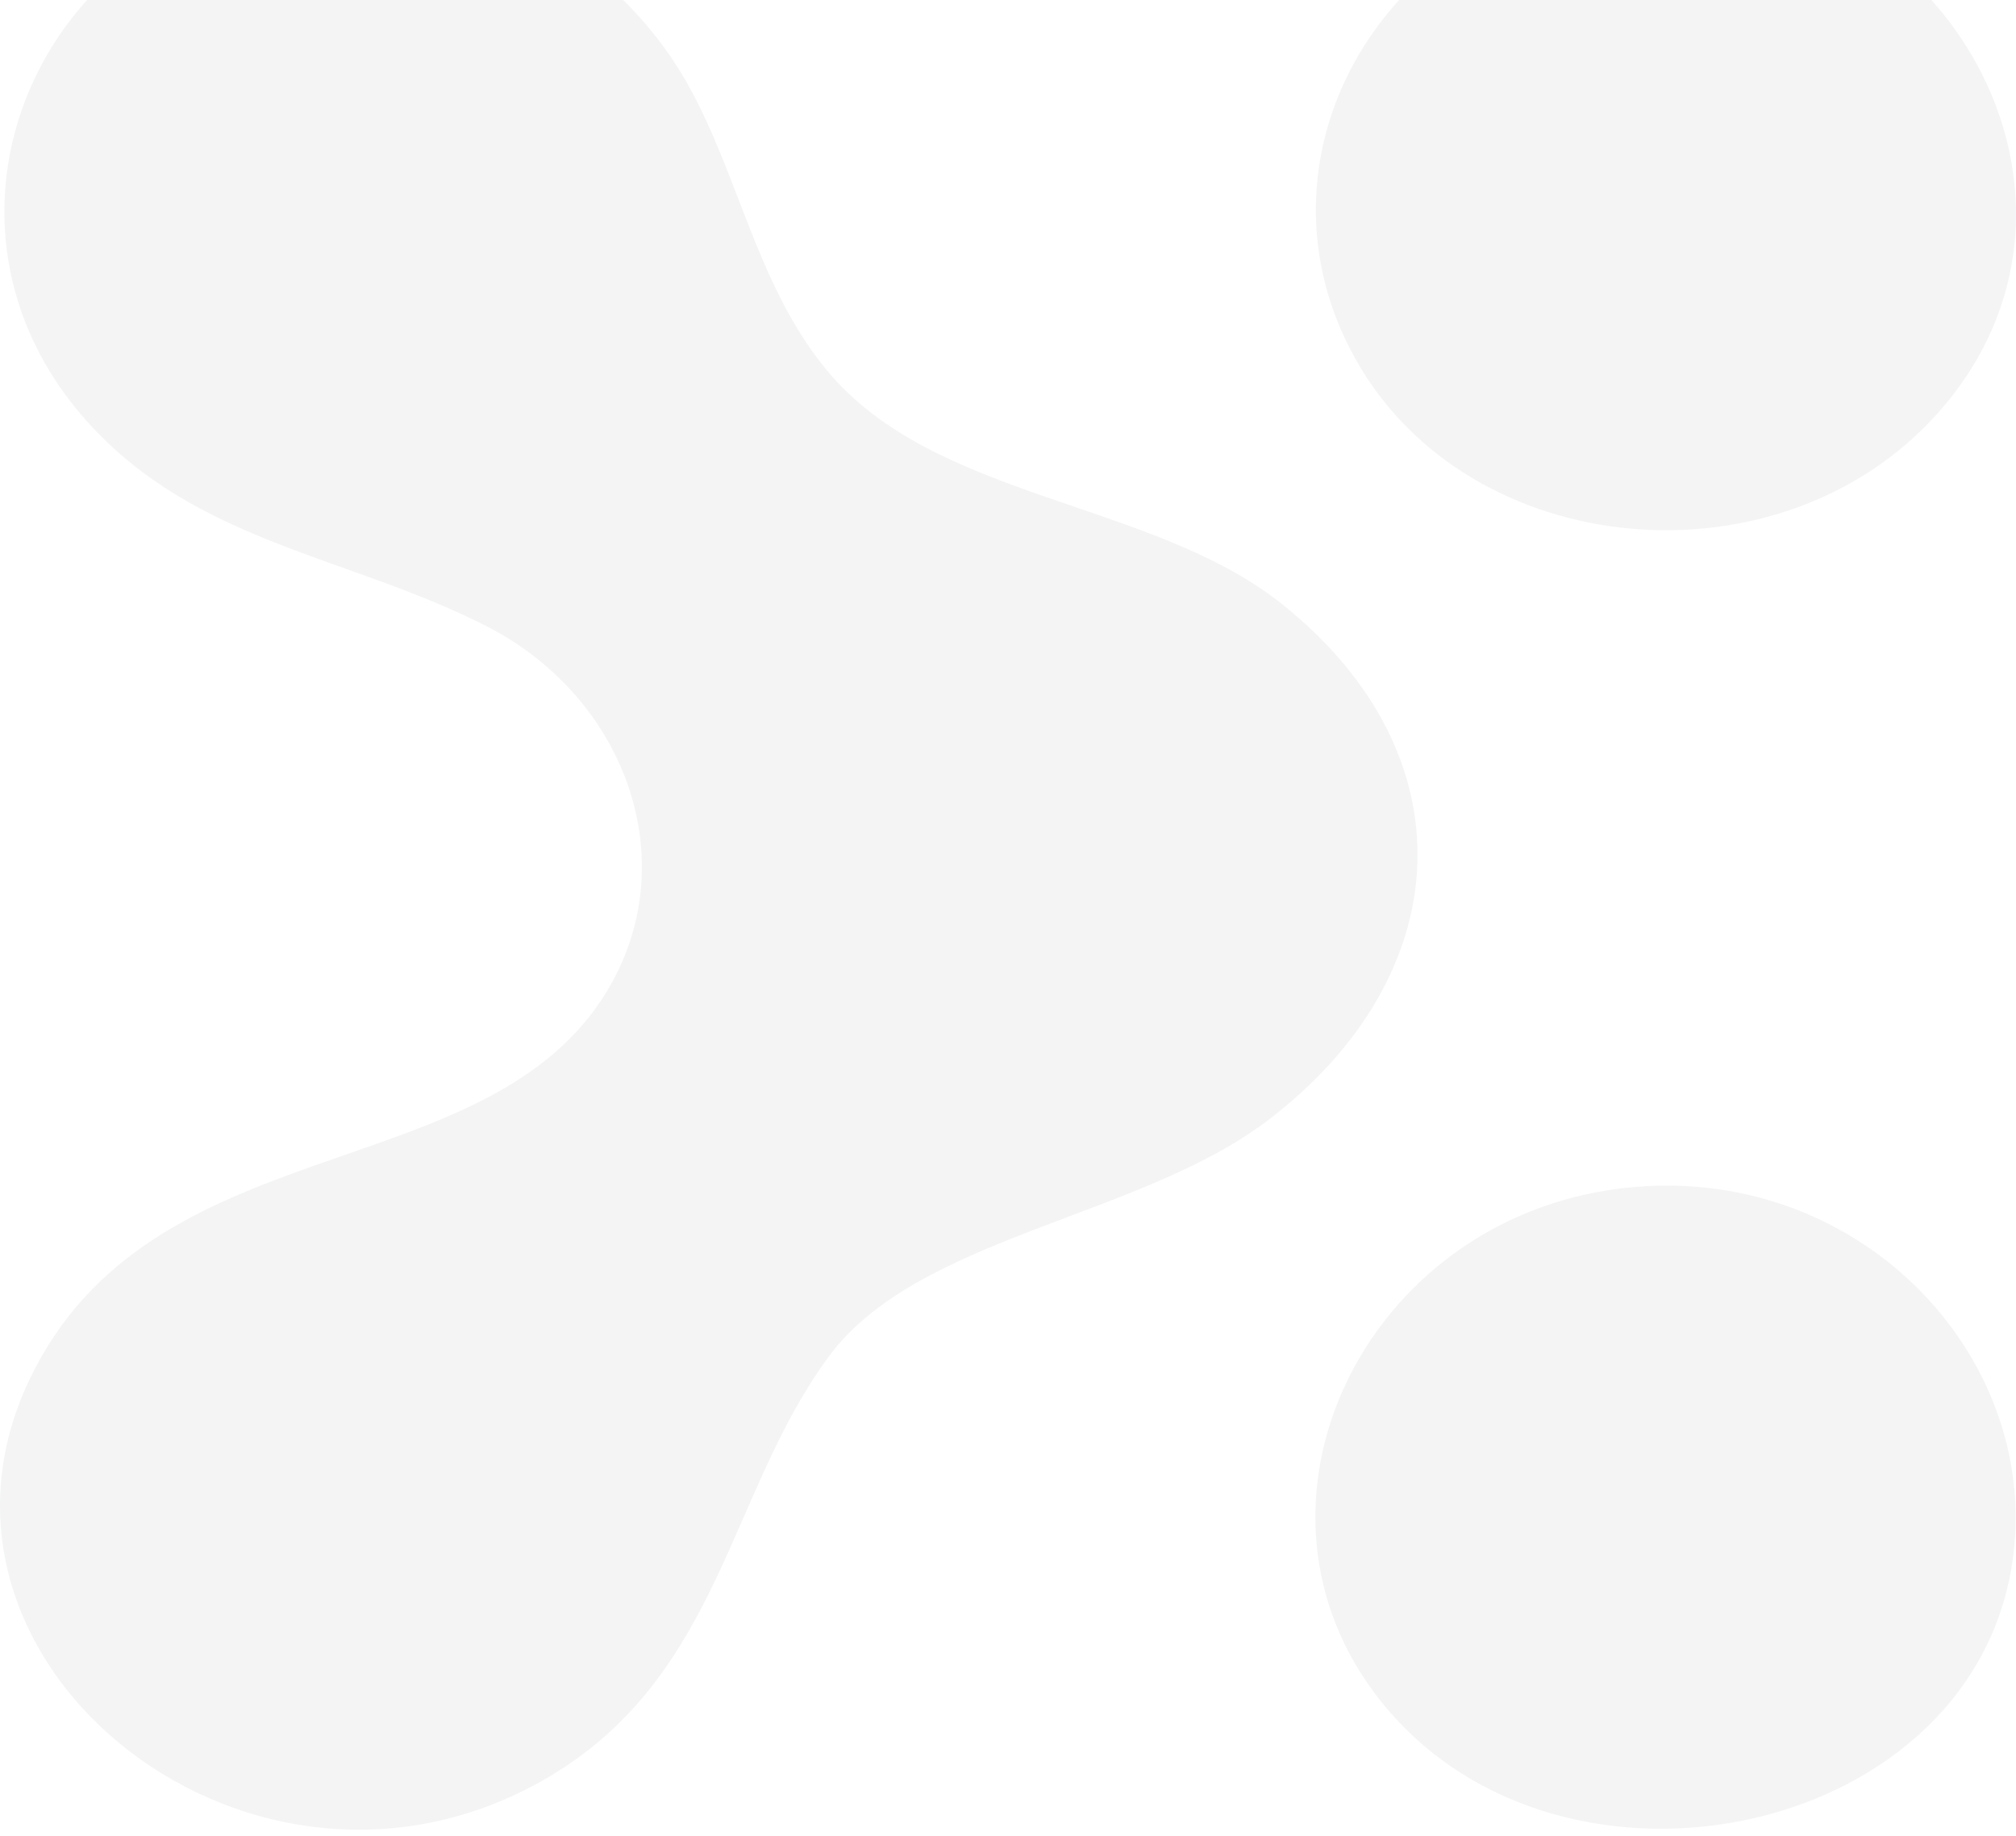 <svg width="157" height="143" viewBox="0 0 157 143" fill="none" xmlns="http://www.w3.org/2000/svg">
<g opacity="0.05">
<path d="M23.854 -8.741C35.614 -10.271 46.884 -3.909 52.663 5.071C57.35 12.36 58.577 21.824 64.402 28.851C72.815 38.979 89.619 38.939 99.795 47.013C114.612 58.792 113.564 76.007 98.701 87.283C88.726 94.854 71.476 96.303 64.58 105.606C56.792 116.096 56.145 130.271 43.023 138.225C20.082 152.098 -8.37 129.707 2.319 107.398C11.736 87.766 37.132 92.578 46.861 77.84C53.534 67.712 49.048 54.523 37.957 48.805C27.156 43.268 15.262 42.321 6.737 32.777C-6.942 17.454 2.497 -5.922 23.876 -8.721L23.854 -8.741Z" fill="#0B1A31"/>
<path d="M126.192 -8.744C150.36 -11.905 166.361 14.895 150.896 32.191C138.6 45.943 114.454 43.769 105.595 28.023C96.891 12.559 107.246 -6.267 126.192 -8.744Z" fill="#0B1A31"/>
<path d="M127.286 92.449C145.295 90.899 159.198 106.121 156.676 121.927C153.217 143.592 120.547 149.995 107.023 131.833C95.553 116.43 106.822 94.201 127.286 92.449Z" fill="#0B1A31"/>
</g>
</svg>
